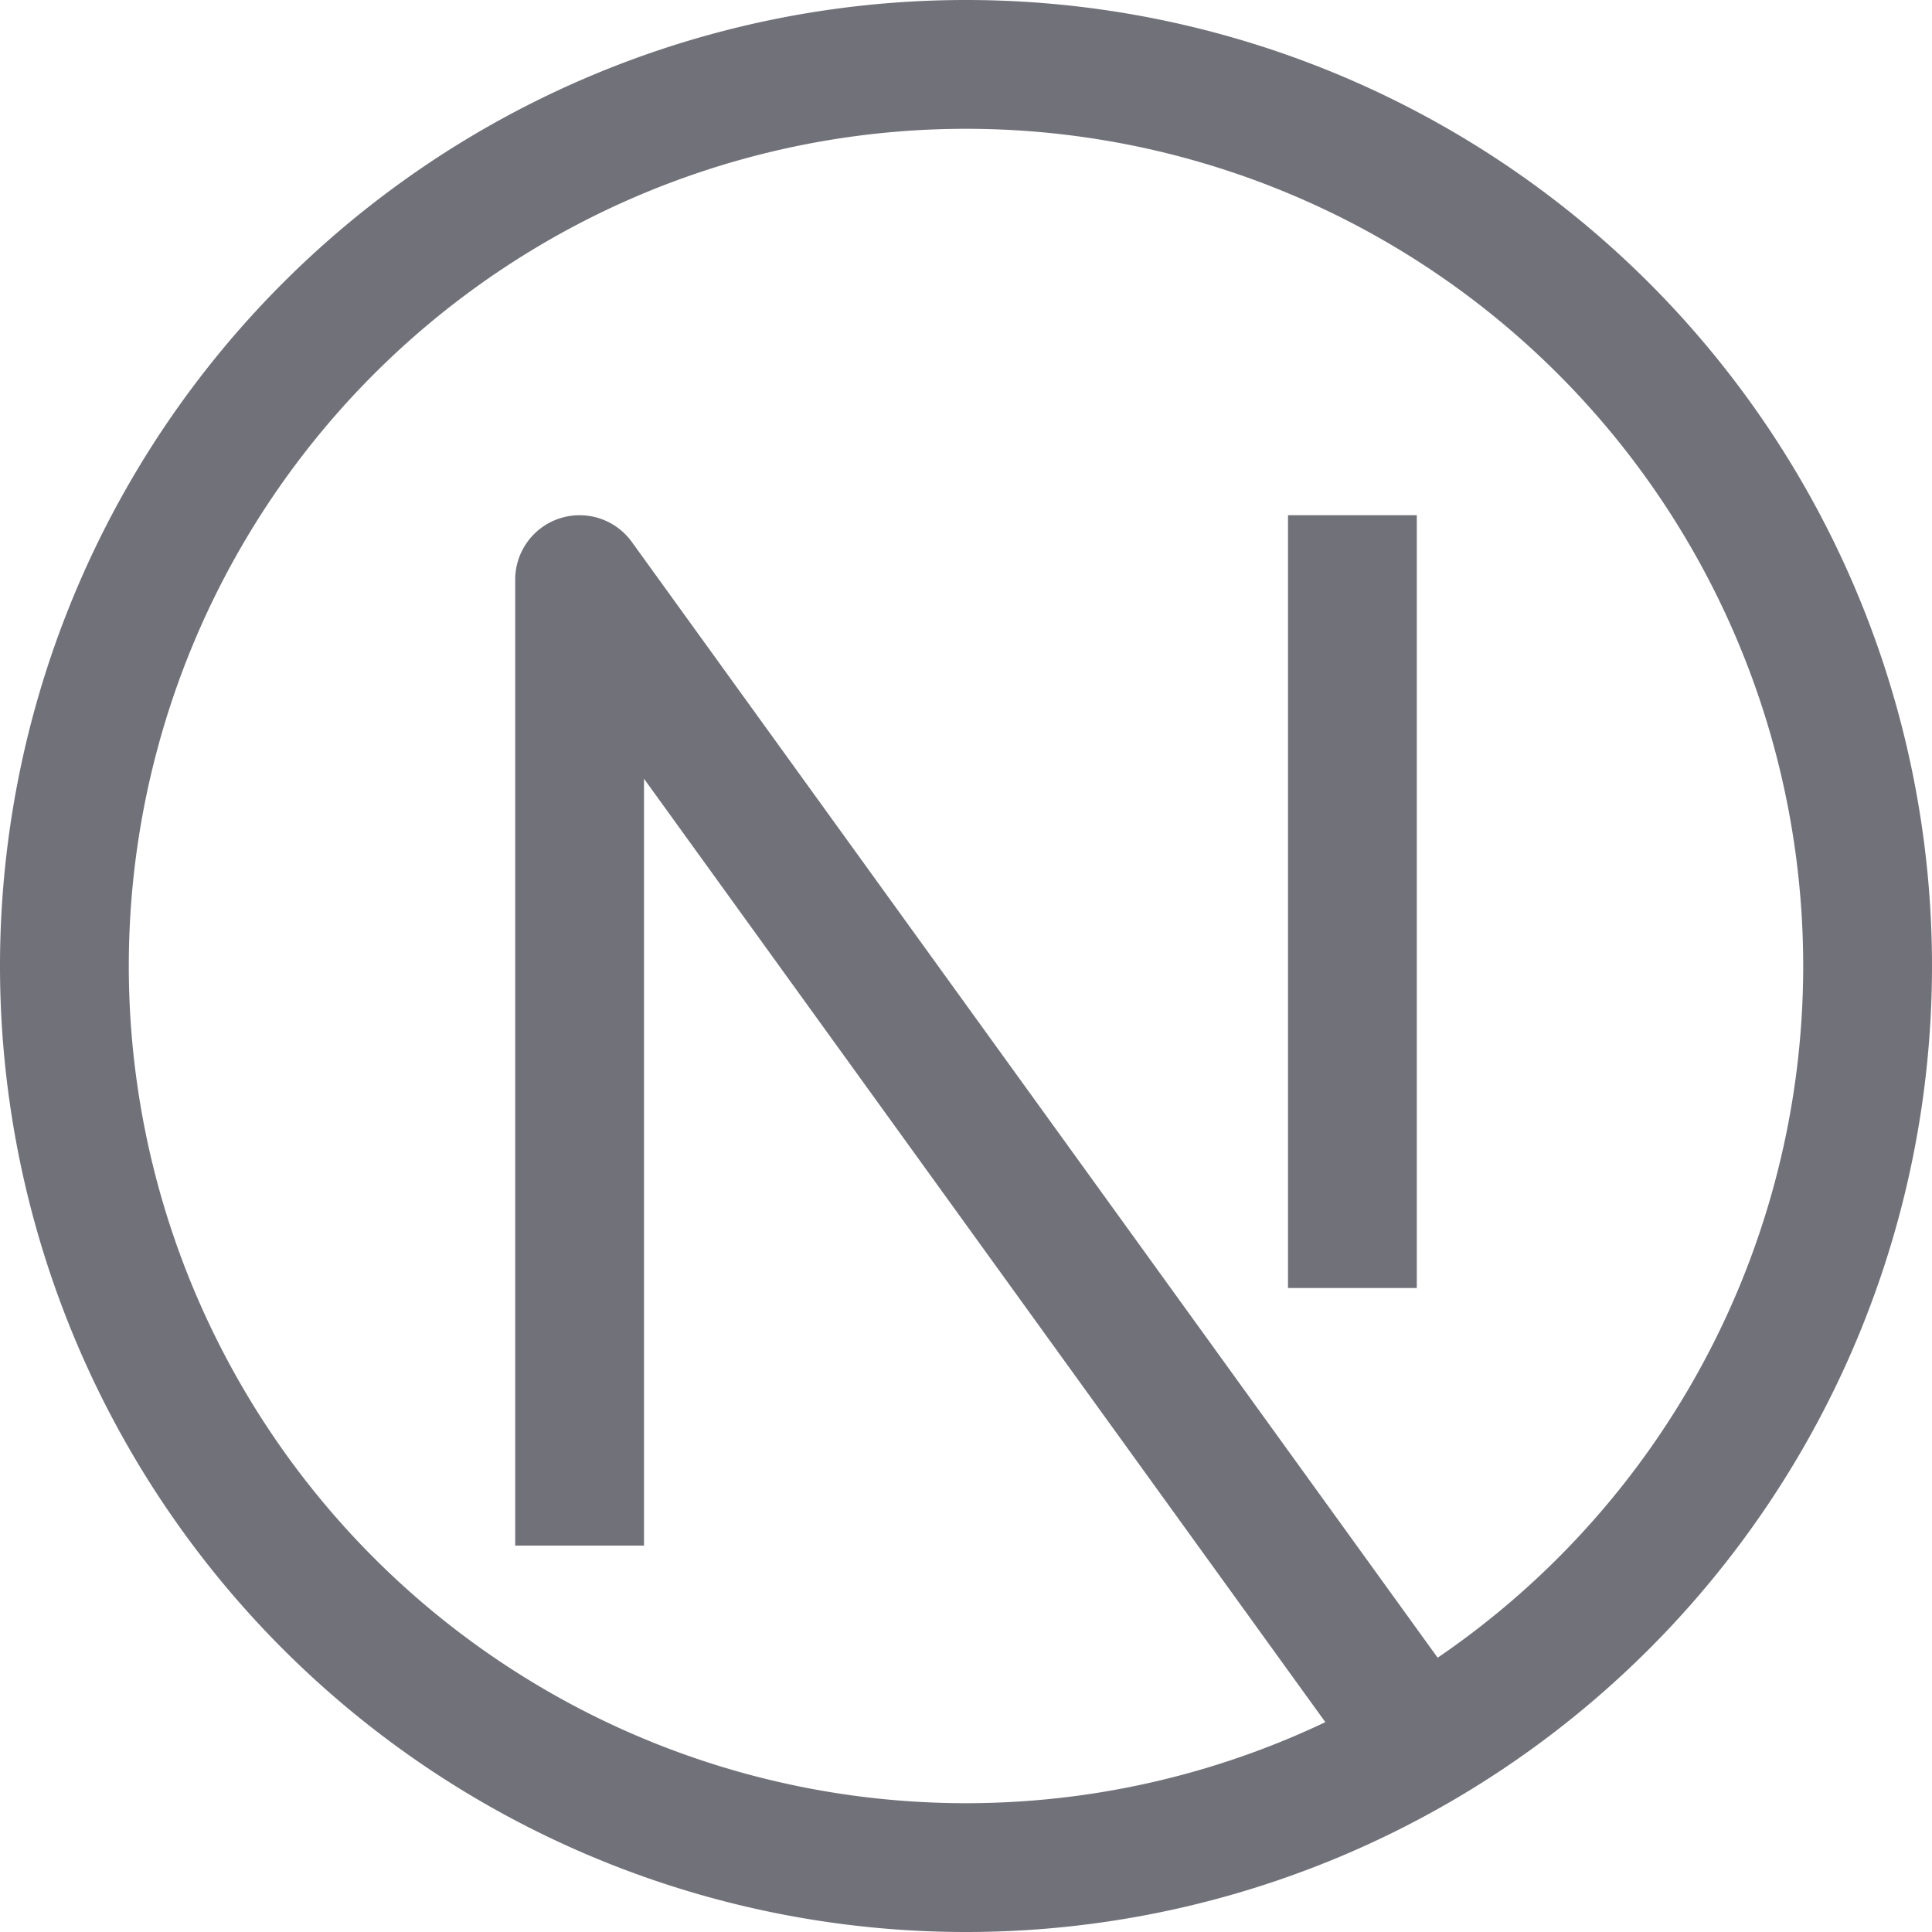 <svg xmlns="http://www.w3.org/2000/svg" viewBox="0 0 15 15" height="1em" width="1em" fill="#71717a">
  <path
    d="M4.5 4.5l.405-.293A.5.5 0 004 4.5h.5zm3 9.5A6.5 6.5 0 011 7.5H0A7.5 7.5 0 007.5 15v-1zM14 7.5A6.5 6.5 0 017.5 14v1A7.5 7.5 0 0015 7.5h-1zM7.5 1A6.5 6.5 0 0114 7.5h1A7.5 7.5 0 007.5 0v1zm0-1A7.5 7.5 0 000 7.5h1A6.5 6.5 0 017.5 1V0zM5 12V4.5H4V12h1zm-.905-7.207l6.5 9 .81-.586-6.5-9-.81.586zM10 4v6h1V4h-1z" />
</svg>